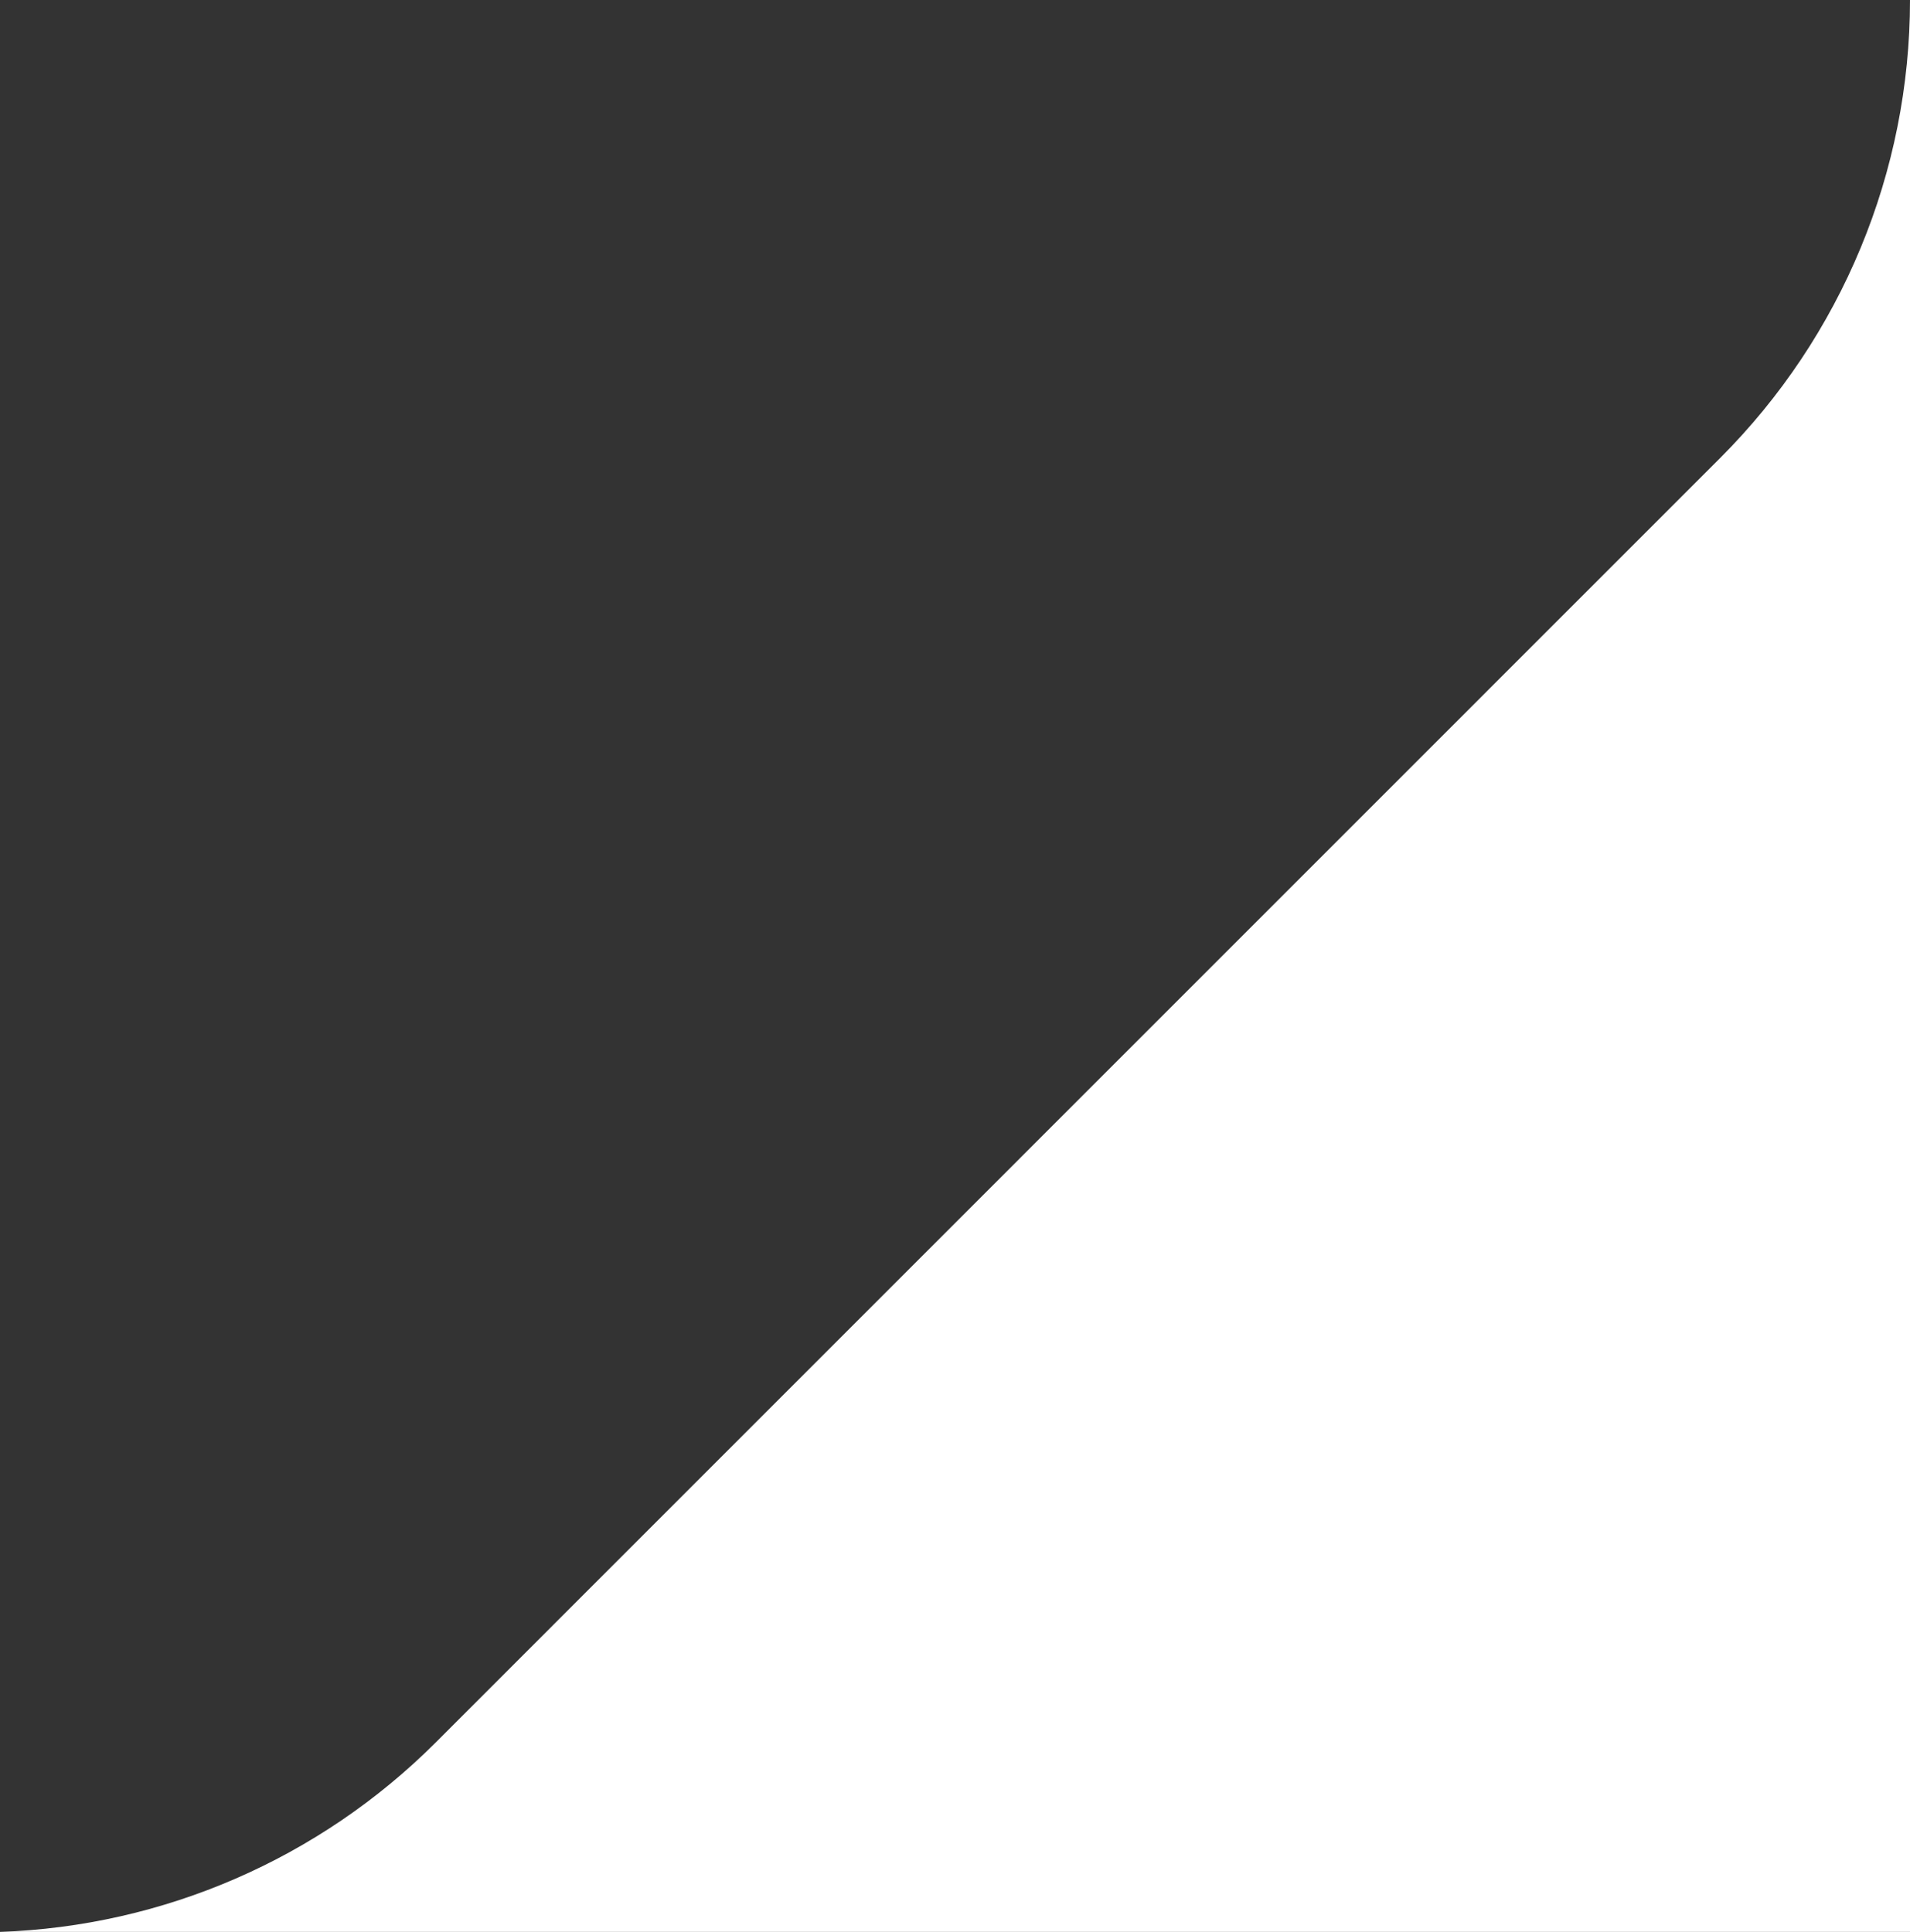 <?xml version="1.0" encoding="UTF-8"?><svg id="Layer_2" xmlns="http://www.w3.org/2000/svg" viewBox="0 0 135.1 136.66"><rect x="0" y="0" width="135.1" height="136.66" fill="#333333" stroke="none"/><defs><style>.cls-1{fill:#fff;stroke-width:0px;}</style></defs><g id="Layer_1-2"><path class="cls-1" d="m135.1,0v136.66H0c11.57-.4,22.59-5.18,30.81-13.39L121.68,32.39c8.59-8.59,13.42-20.24,13.42-32.39Z"/></g></svg>